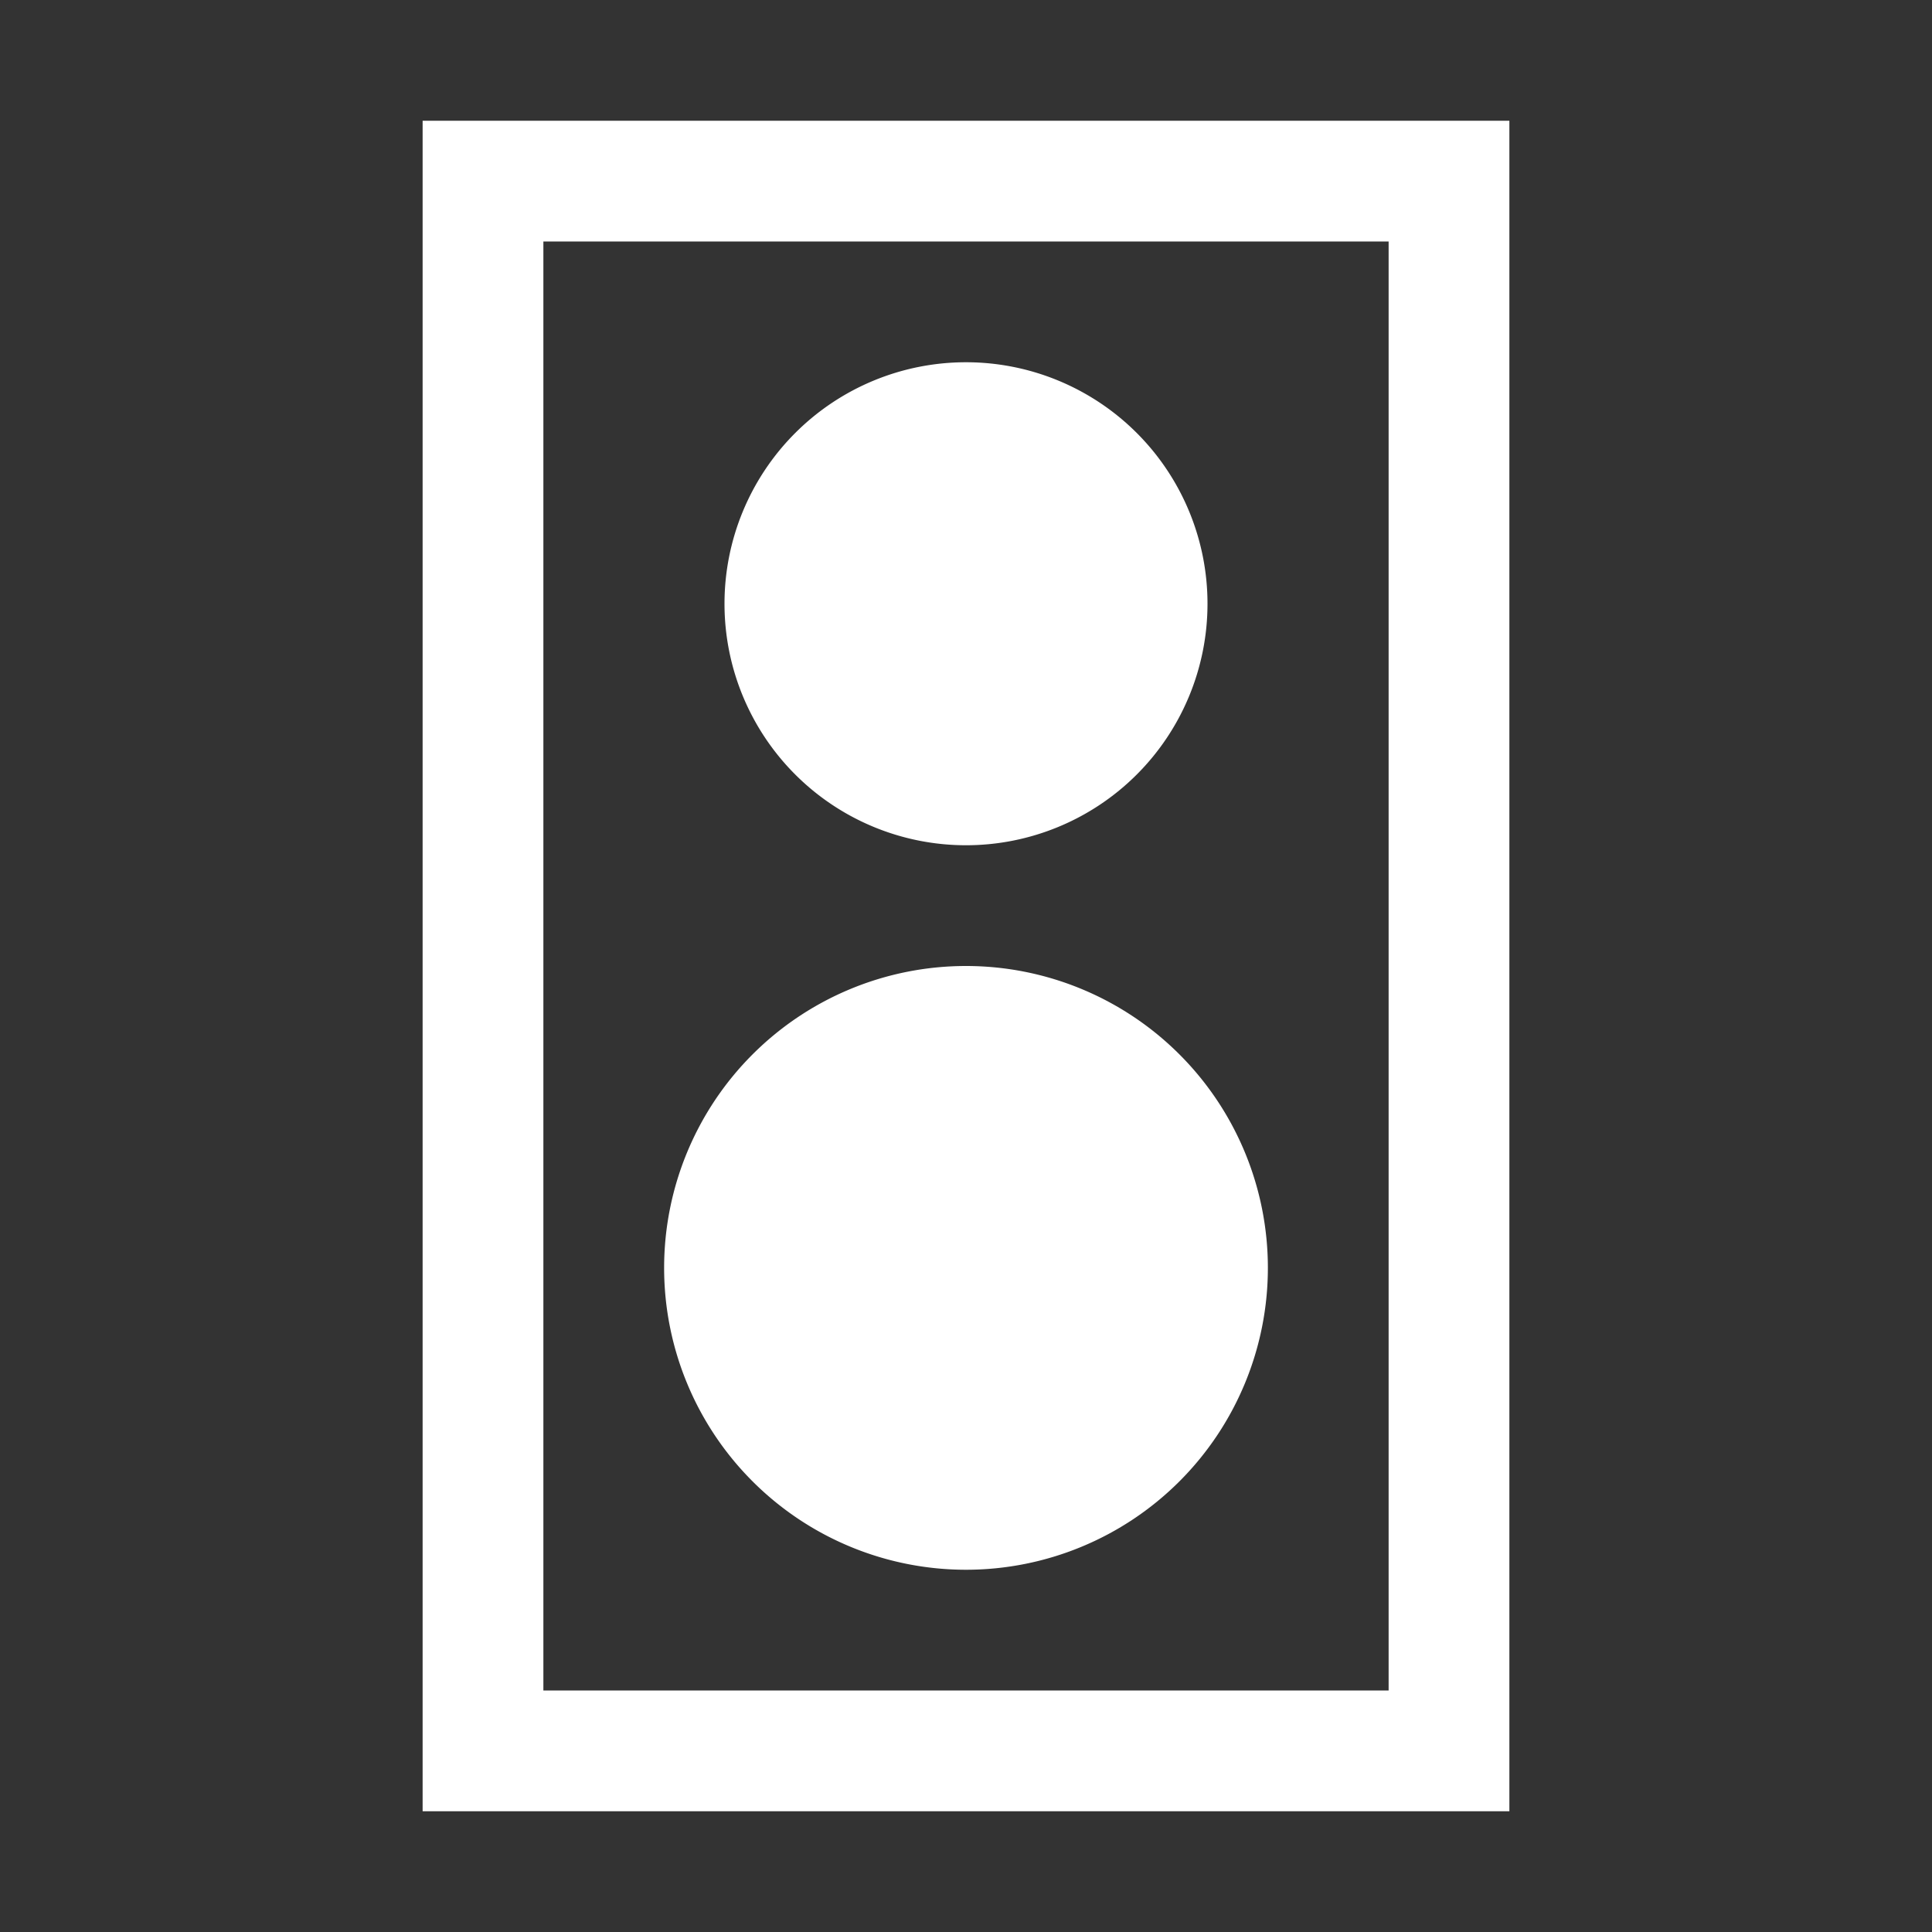 <svg class="Icons_force-white-icons__c3WXK FeatureList_list-icon__Kg0wR" aria-hidden="true" xmlns="http://www.w3.org/2000/svg" fill="white" viewBox="0 0 32 32"><rect x="0" y="0" width="32" height="32" fill="#333333" stroke="none"/><path fill="white" d="M25 30H7V2h18v28ZM9 28h14V4H9v24Z"></path><path fill="white" d="M16 26a5 5 0 1 0 0-10 5 5 0 0 0 0 10ZM16 14a4 4 0 1 0 0-8 4 4 0 0 0 0 8Z"></path></svg>